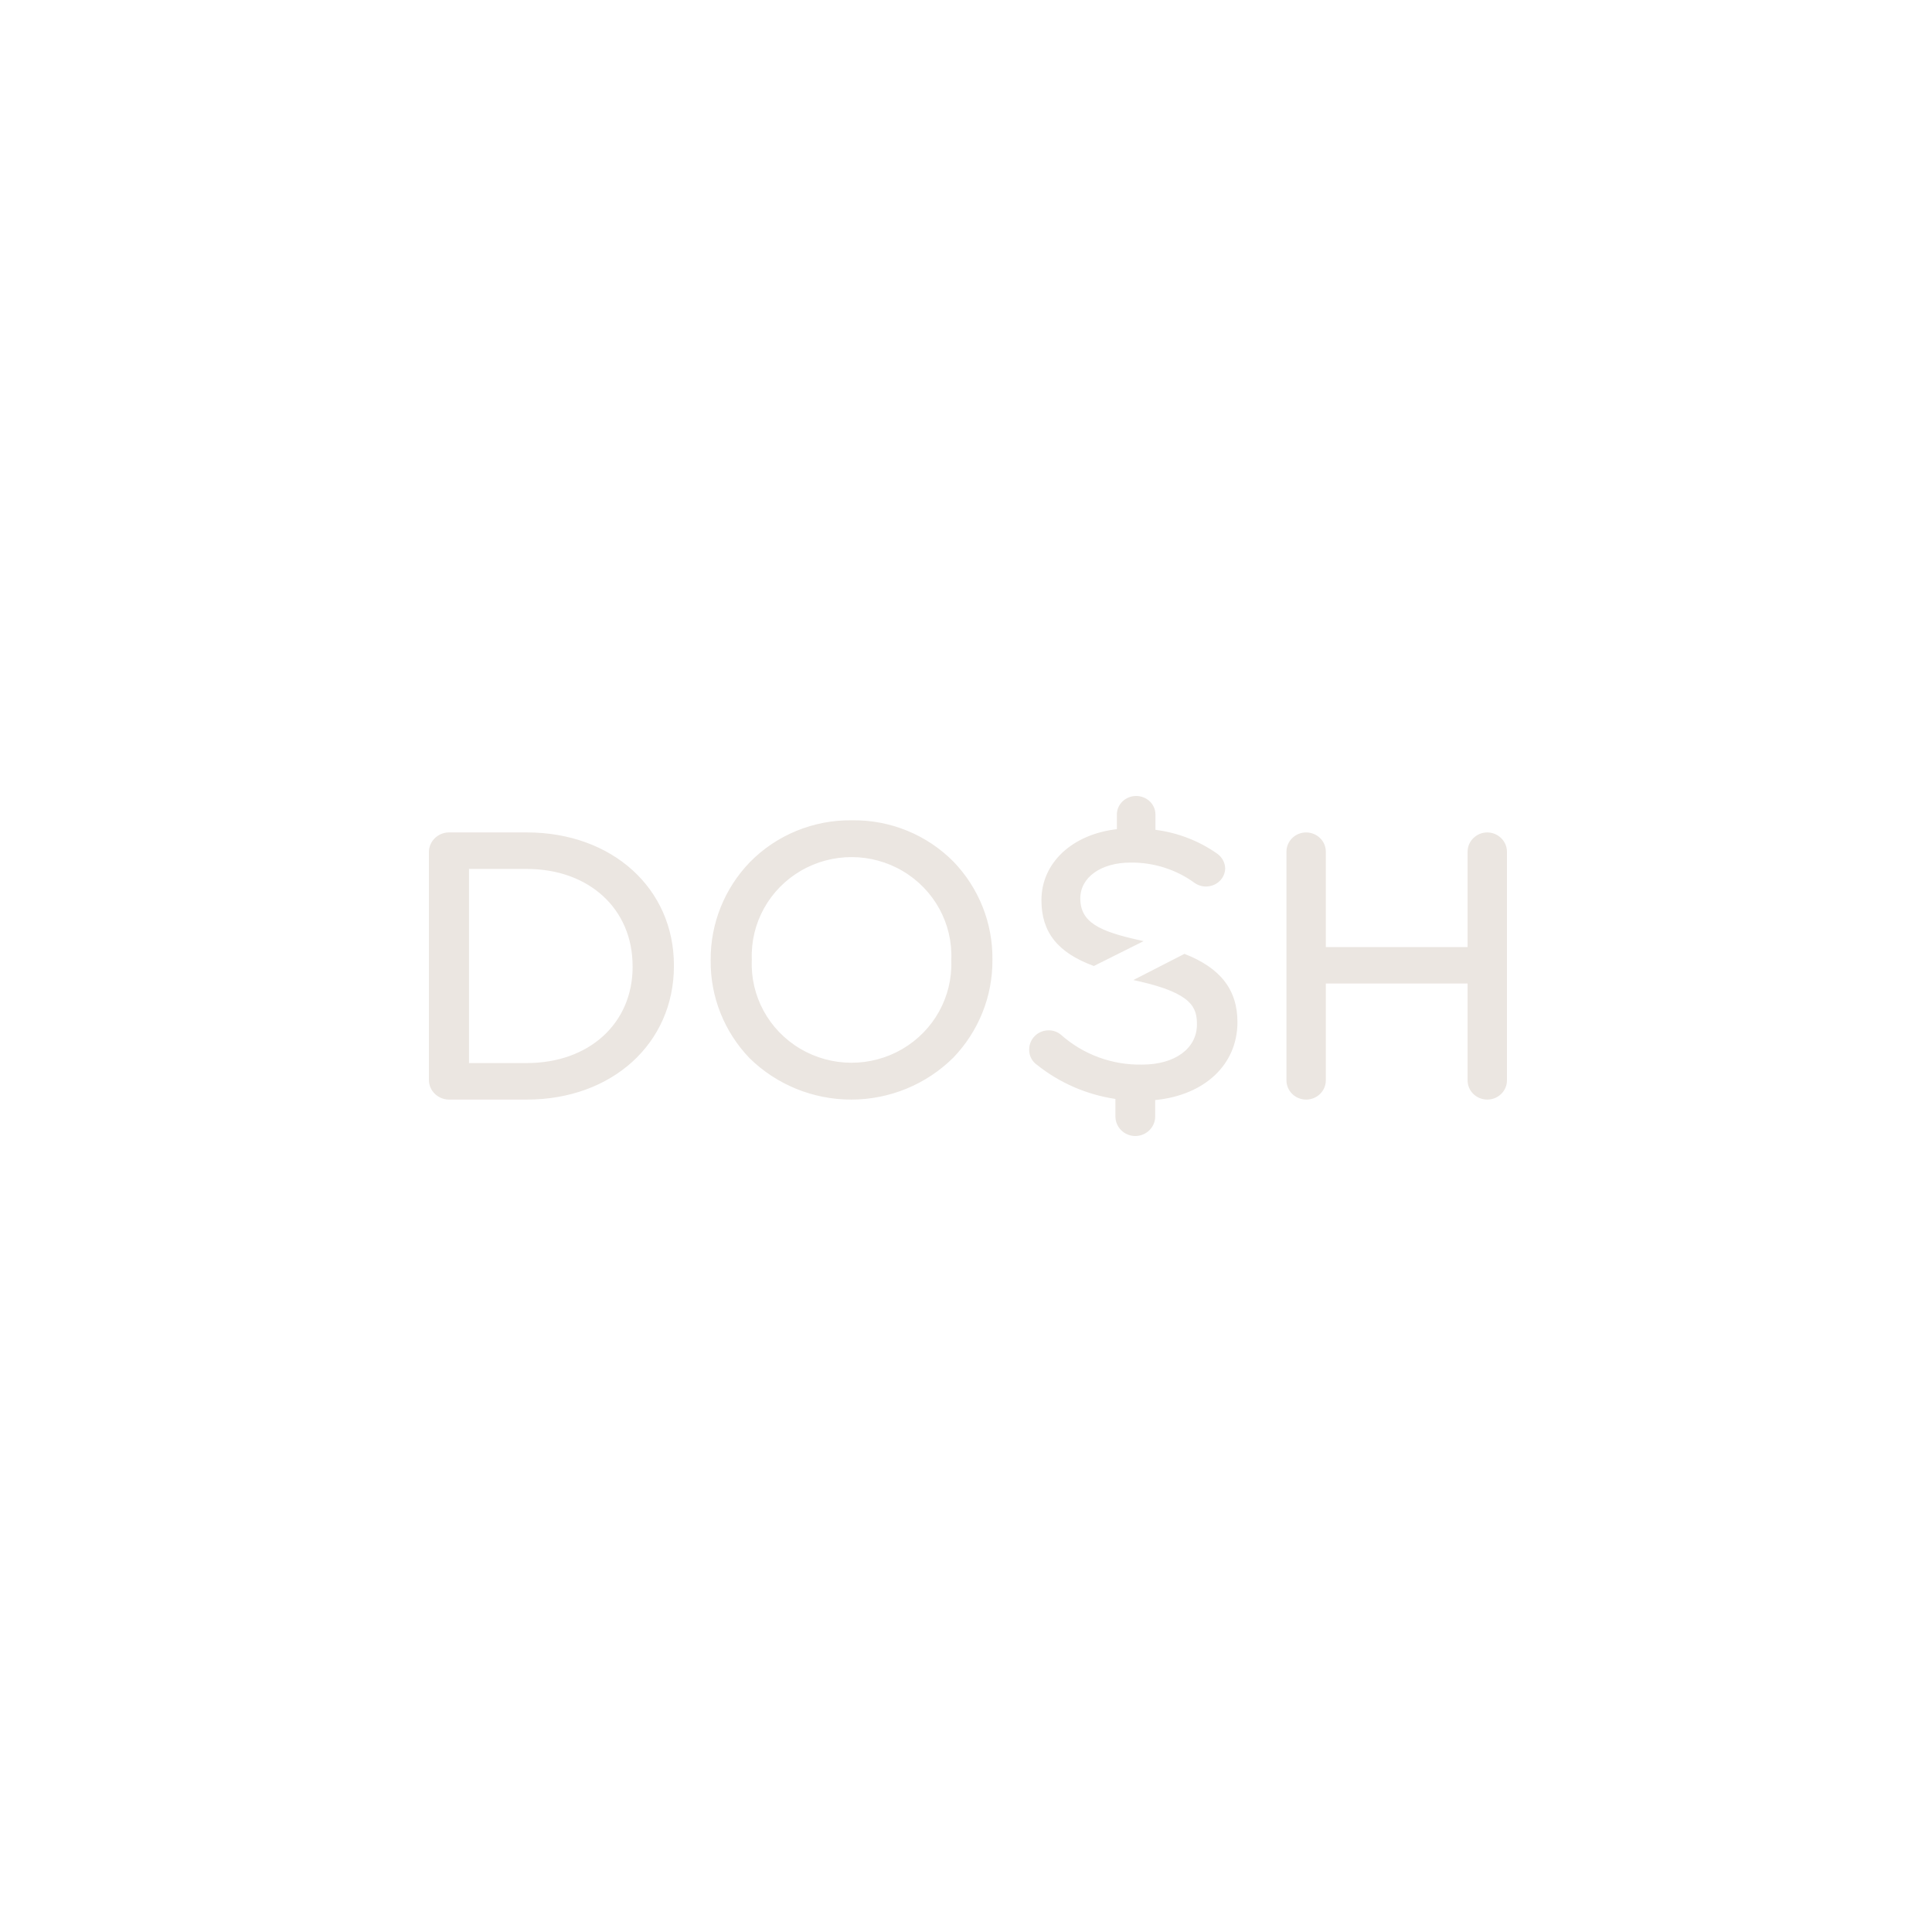 <svg width="500" height="500" viewBox="0 0 500 500" fill="none" xmlns="http://www.w3.org/2000/svg">
<path d="M306.535 246.857C315.874 250.509 320.25 256.14 320.25 264.532C320.25 275.512 311.773 283.438 298.963 284.697V288.931C298.963 291.73 296.658 294 293.815 294C290.972 294 288.667 291.73 288.667 288.931V284.405C281.222 283.298 274.213 280.25 268.367 275.578C267.078 274.683 266.323 273.216 266.353 271.662C266.334 270.335 266.858 269.057 267.806 268.114C268.755 267.171 270.049 266.643 271.396 266.649C272.588 266.638 273.741 267.063 274.632 267.841C280.382 272.939 287.89 275.683 295.625 275.514C304.085 275.514 309.768 271.337 309.768 265.12C309.768 260.87 308.645 257.107 294.85 253.979L293.311 253.631L306.535 246.857ZM136.325 215.429C158.391 215.429 174.406 229.887 174.409 249.81V250C174.409 270.033 158.391 284.571 136.325 284.571H116.146C113.304 284.521 111.021 282.276 111 279.512V220.488C111.021 217.724 113.304 215.479 116.146 215.429H136.325ZM220.478 212.29C230.383 212.142 239.911 216.036 246.816 223.053C253.33 229.852 256.923 238.88 256.839 248.241V248.433C256.904 257.837 253.276 266.9 246.717 273.716C239.735 280.648 230.25 284.553 220.352 284.571C210.453 284.59 200.954 280.719 193.946 273.813C187.433 267.014 183.84 257.986 183.922 248.625V248.433C183.856 239.028 187.485 229.964 194.044 223.148C200.967 216.089 210.53 212.161 220.478 212.29ZM384.954 215.429C387.741 215.48 389.979 217.694 390 220.42V279.588C390 282.34 387.718 284.571 384.904 284.571C382.089 284.571 379.808 282.34 379.808 279.588V254.529H343.124V279.588C343.124 282.34 340.843 284.571 338.028 284.571C335.213 284.571 332.932 282.34 332.932 279.588V220.42C332.932 217.668 335.213 215.437 338.028 215.437C340.843 215.437 343.124 217.668 343.124 220.42V245.102H379.808V220.42C379.821 217.653 382.124 215.42 384.954 215.429ZM136.314 224.882H121.38V275.118H136.325C152.459 275.118 163.724 264.866 163.724 250.19L163.713 250C163.713 235.211 152.439 224.882 136.314 224.882ZM233.672 225.453C225.552 220.64 215.418 220.603 207.261 225.355C199.105 230.106 194.233 238.886 194.566 248.235V248.427C194.162 257.774 198.966 266.59 207.086 271.402C215.206 276.214 225.341 276.252 233.497 271.5C241.654 266.749 246.525 257.969 246.193 248.62V248.427C246.597 239.081 241.792 230.265 233.672 225.453ZM294.037 206C296.794 206 299.028 208.145 299.028 210.791V214.756C304.779 215.489 310.247 217.593 314.932 220.876C316.248 221.777 317.044 223.221 317.08 224.773C317.036 226.53 315.99 228.123 314.356 228.917C312.723 229.712 310.766 229.58 309.264 228.574C304.494 225.058 298.634 223.178 292.62 223.232C284.942 223.232 279.581 227.047 279.581 232.51C279.581 238.759 284.67 241.039 294.696 243.277L295.971 243.561L283.083 250C273.726 246.557 269.523 241.268 269.523 232.965C269.523 223.309 277.472 215.922 289.047 214.587V210.791C289.047 208.145 291.281 206 294.037 206Z" fill="#EBE6E1"/>
</svg>
